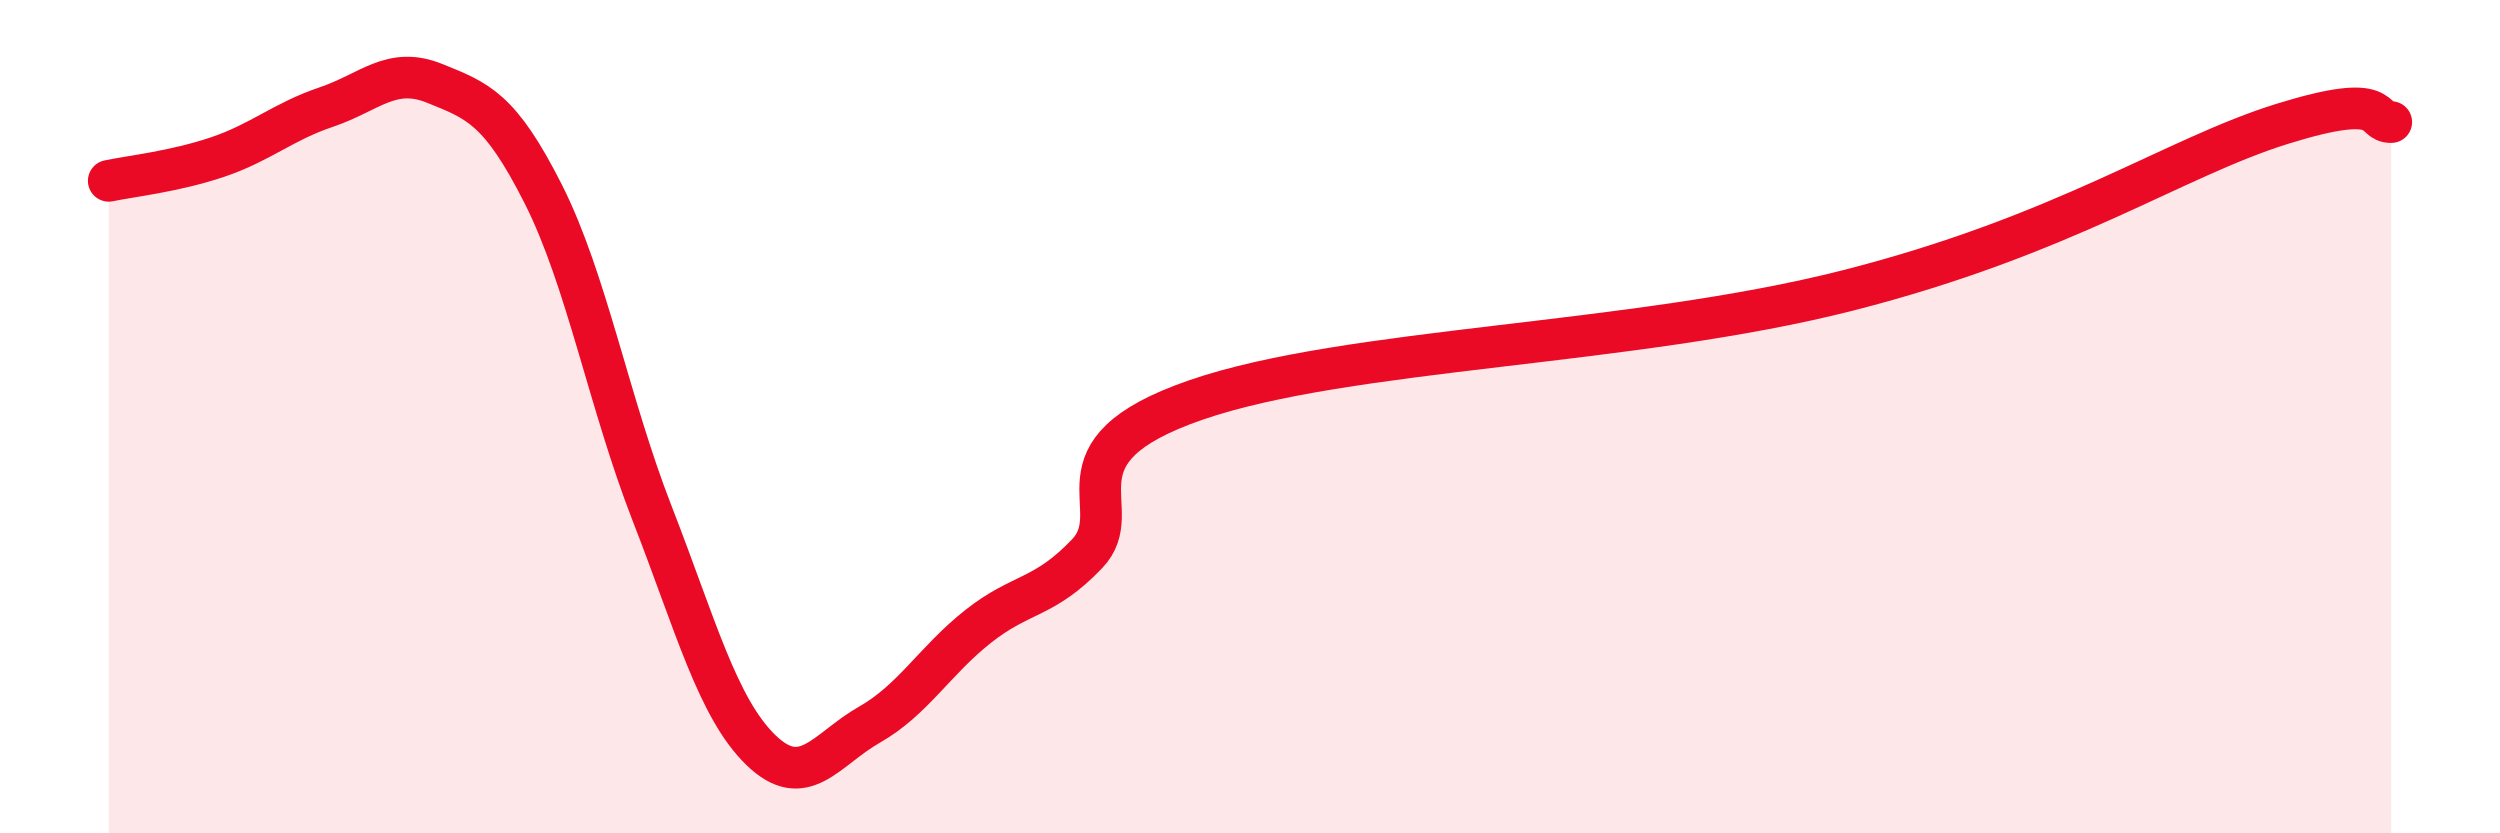 
    <svg width="60" height="20" viewBox="0 0 60 20" xmlns="http://www.w3.org/2000/svg">
      <path
        d="M 2.61,4.34 C 3.13,4.23 4.18,4.12 5.22,3.77 C 6.26,3.42 6.79,2.92 7.83,2.57 C 8.87,2.22 9.39,1.58 10.43,2 C 11.47,2.42 12,2.6 13.04,4.66 C 14.08,6.72 14.61,9.65 15.65,12.32 C 16.69,14.99 17.22,16.99 18.26,18 C 19.3,19.01 19.83,17.98 20.87,17.39 C 21.91,16.8 22.44,15.85 23.48,15.03 C 24.52,14.21 25.05,14.38 26.09,13.29 C 27.13,12.2 25.05,10.86 28.7,9.6 C 32.35,8.34 39.13,8.3 44.35,6.97 C 49.57,5.64 52.17,3.78 54.78,2.97 C 57.39,2.16 56.87,2.94 57.39,2.93L57.39 20L2.61 20Z"
        fill="#EB0A25"
        opacity="0.1"
        stroke-linecap="round"
        stroke-linejoin="round"
      />
      <path
        d="M 2.61,4.34 C 3.13,4.23 4.18,4.12 5.22,3.77 C 6.26,3.42 6.79,2.92 7.83,2.57 C 8.87,2.22 9.39,1.58 10.43,2 C 11.47,2.42 12,2.6 13.04,4.66 C 14.08,6.72 14.61,9.65 15.65,12.32 C 16.69,14.99 17.22,16.99 18.26,18 C 19.3,19.01 19.83,17.98 20.87,17.39 C 21.91,16.8 22.44,15.85 23.48,15.03 C 24.52,14.21 25.05,14.38 26.09,13.29 C 27.13,12.2 25.05,10.86 28.7,9.6 C 32.35,8.34 39.13,8.3 44.35,6.97 C 49.57,5.64 52.17,3.78 54.78,2.97 C 57.39,2.16 56.87,2.94 57.39,2.93"
        stroke="#EB0A25"
        stroke-width="1"
        fill="none"
        stroke-linecap="round"
        stroke-linejoin="round"
      />
    </svg>
  